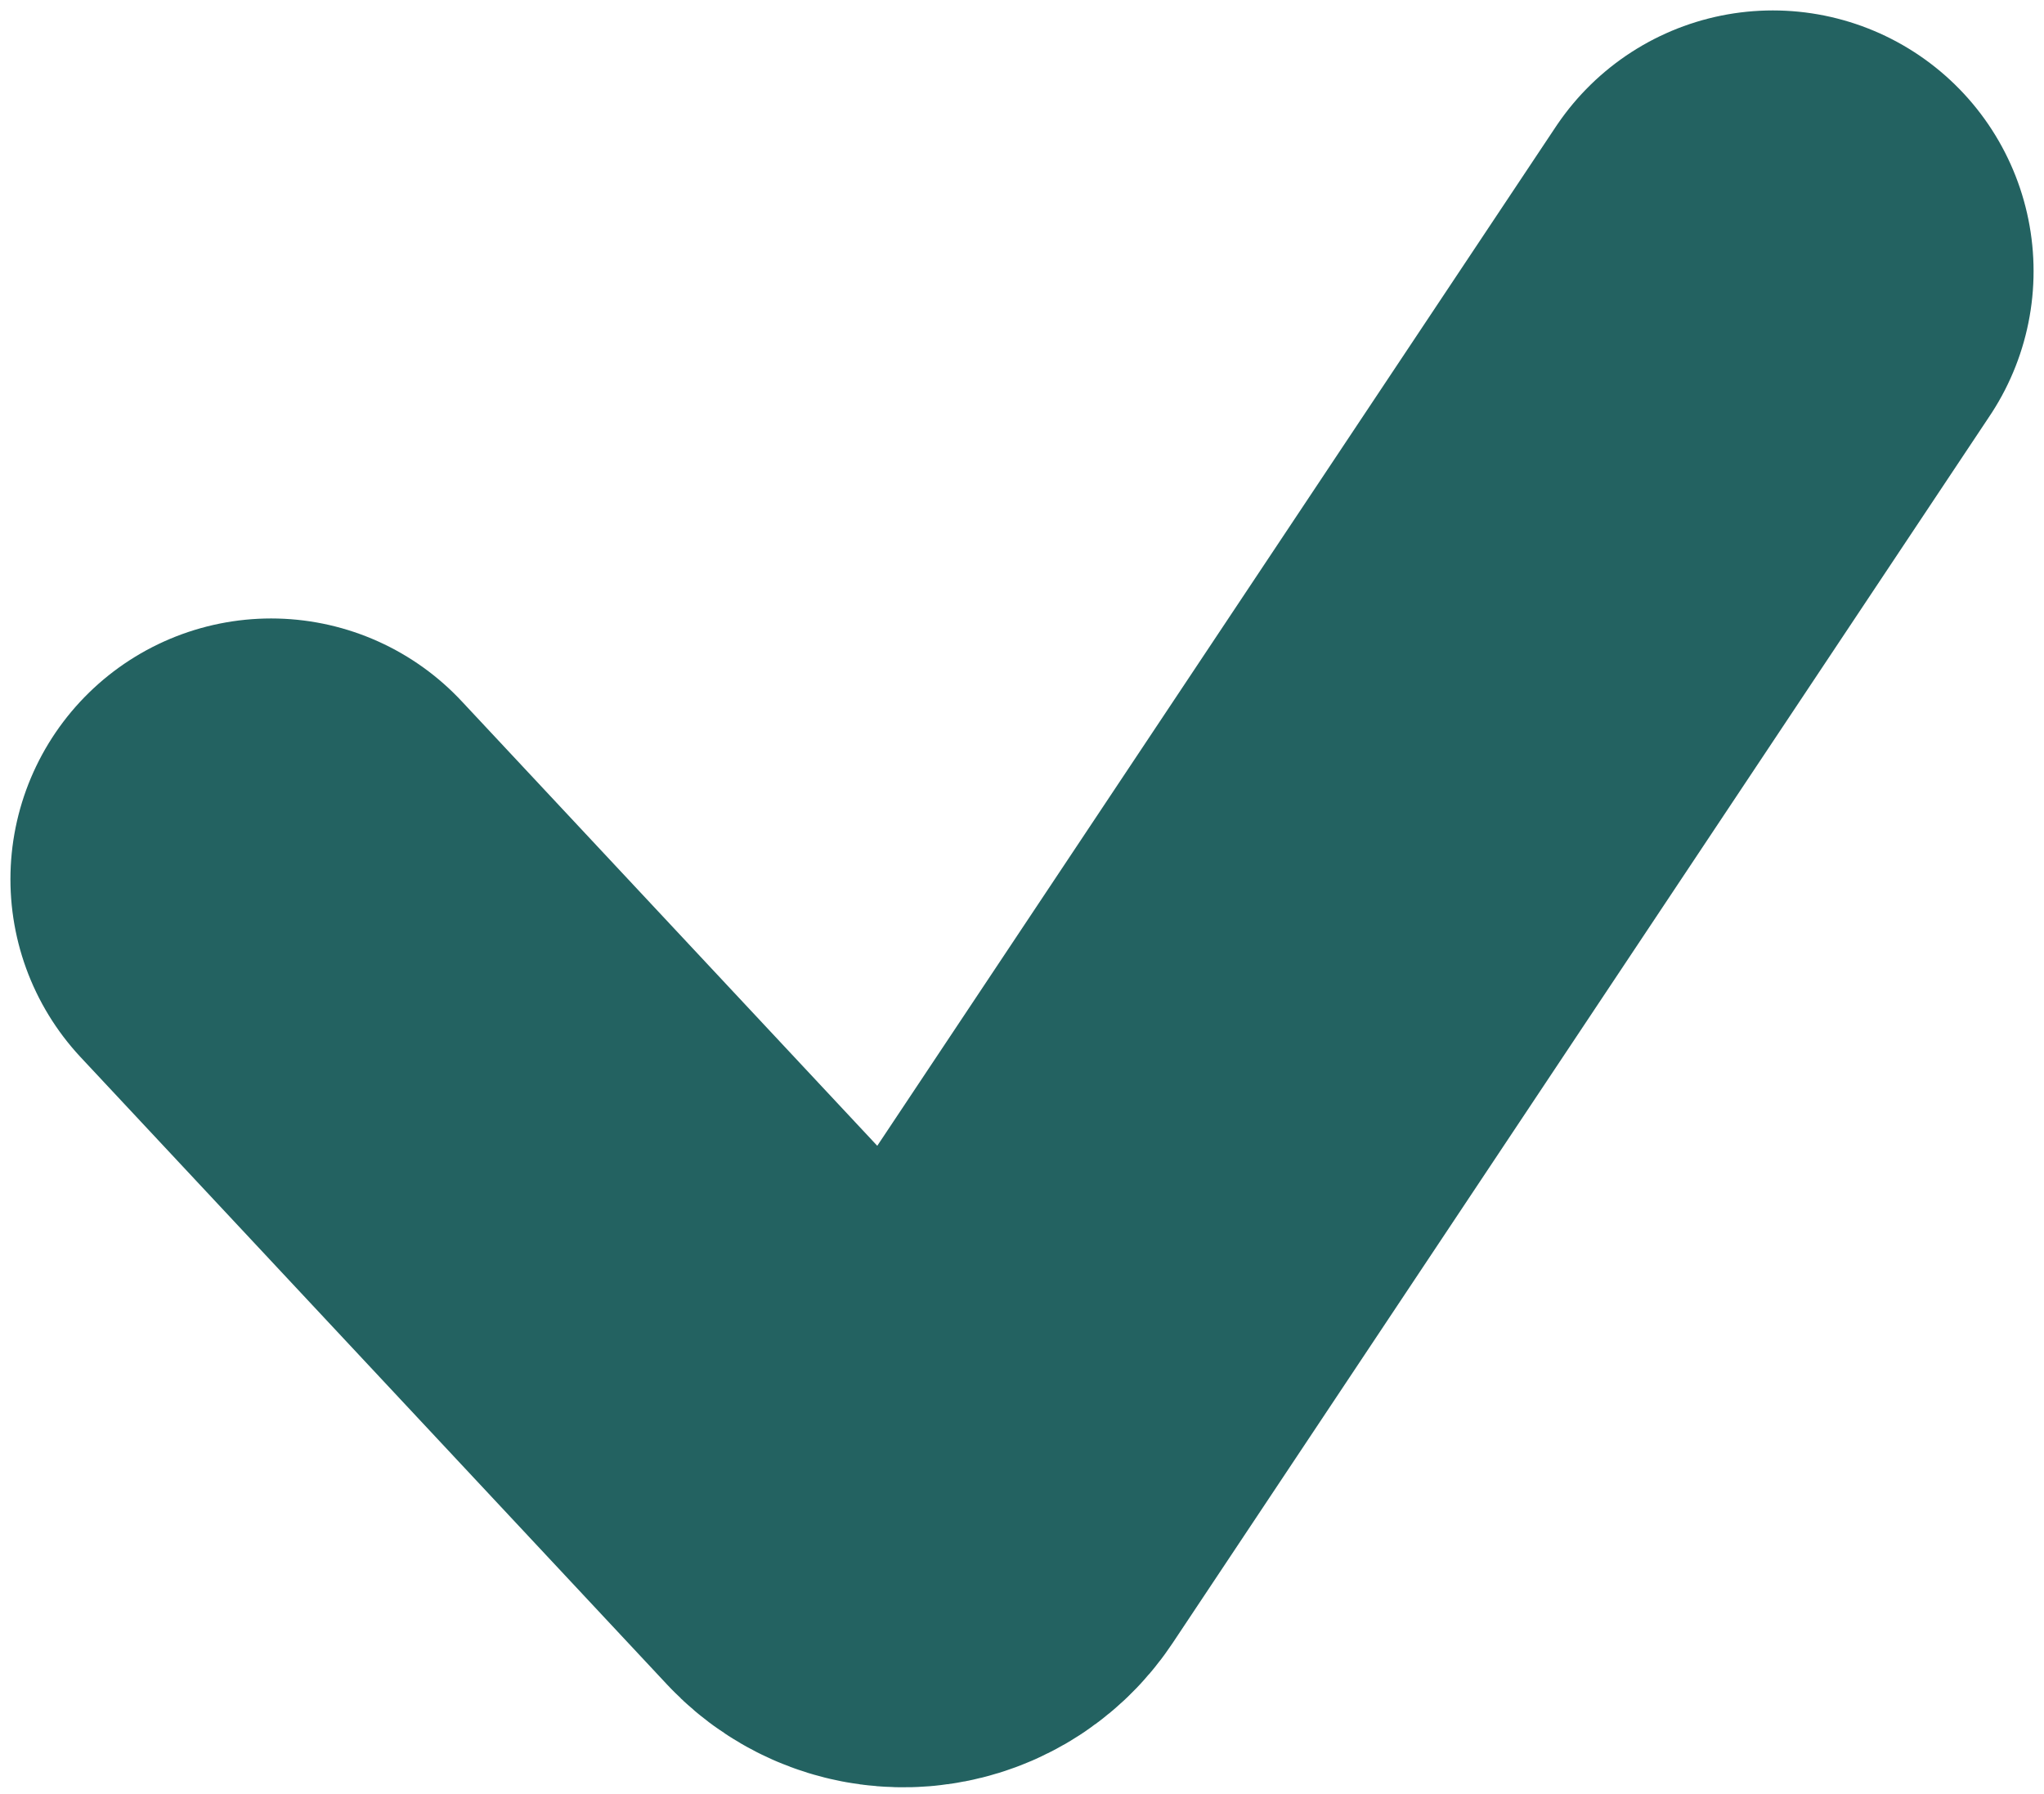 <?xml version="1.0" encoding="UTF-8"?> <svg xmlns="http://www.w3.org/2000/svg" width="98" height="86" viewBox="0 0 98 86" fill="none"> <path d="M13 42.149L41.125 72.232C42.447 73.645 44.741 73.457 45.814 71.846L85 13" stroke="#236261" stroke-width="25" stroke-linecap="round"></path> </svg> 